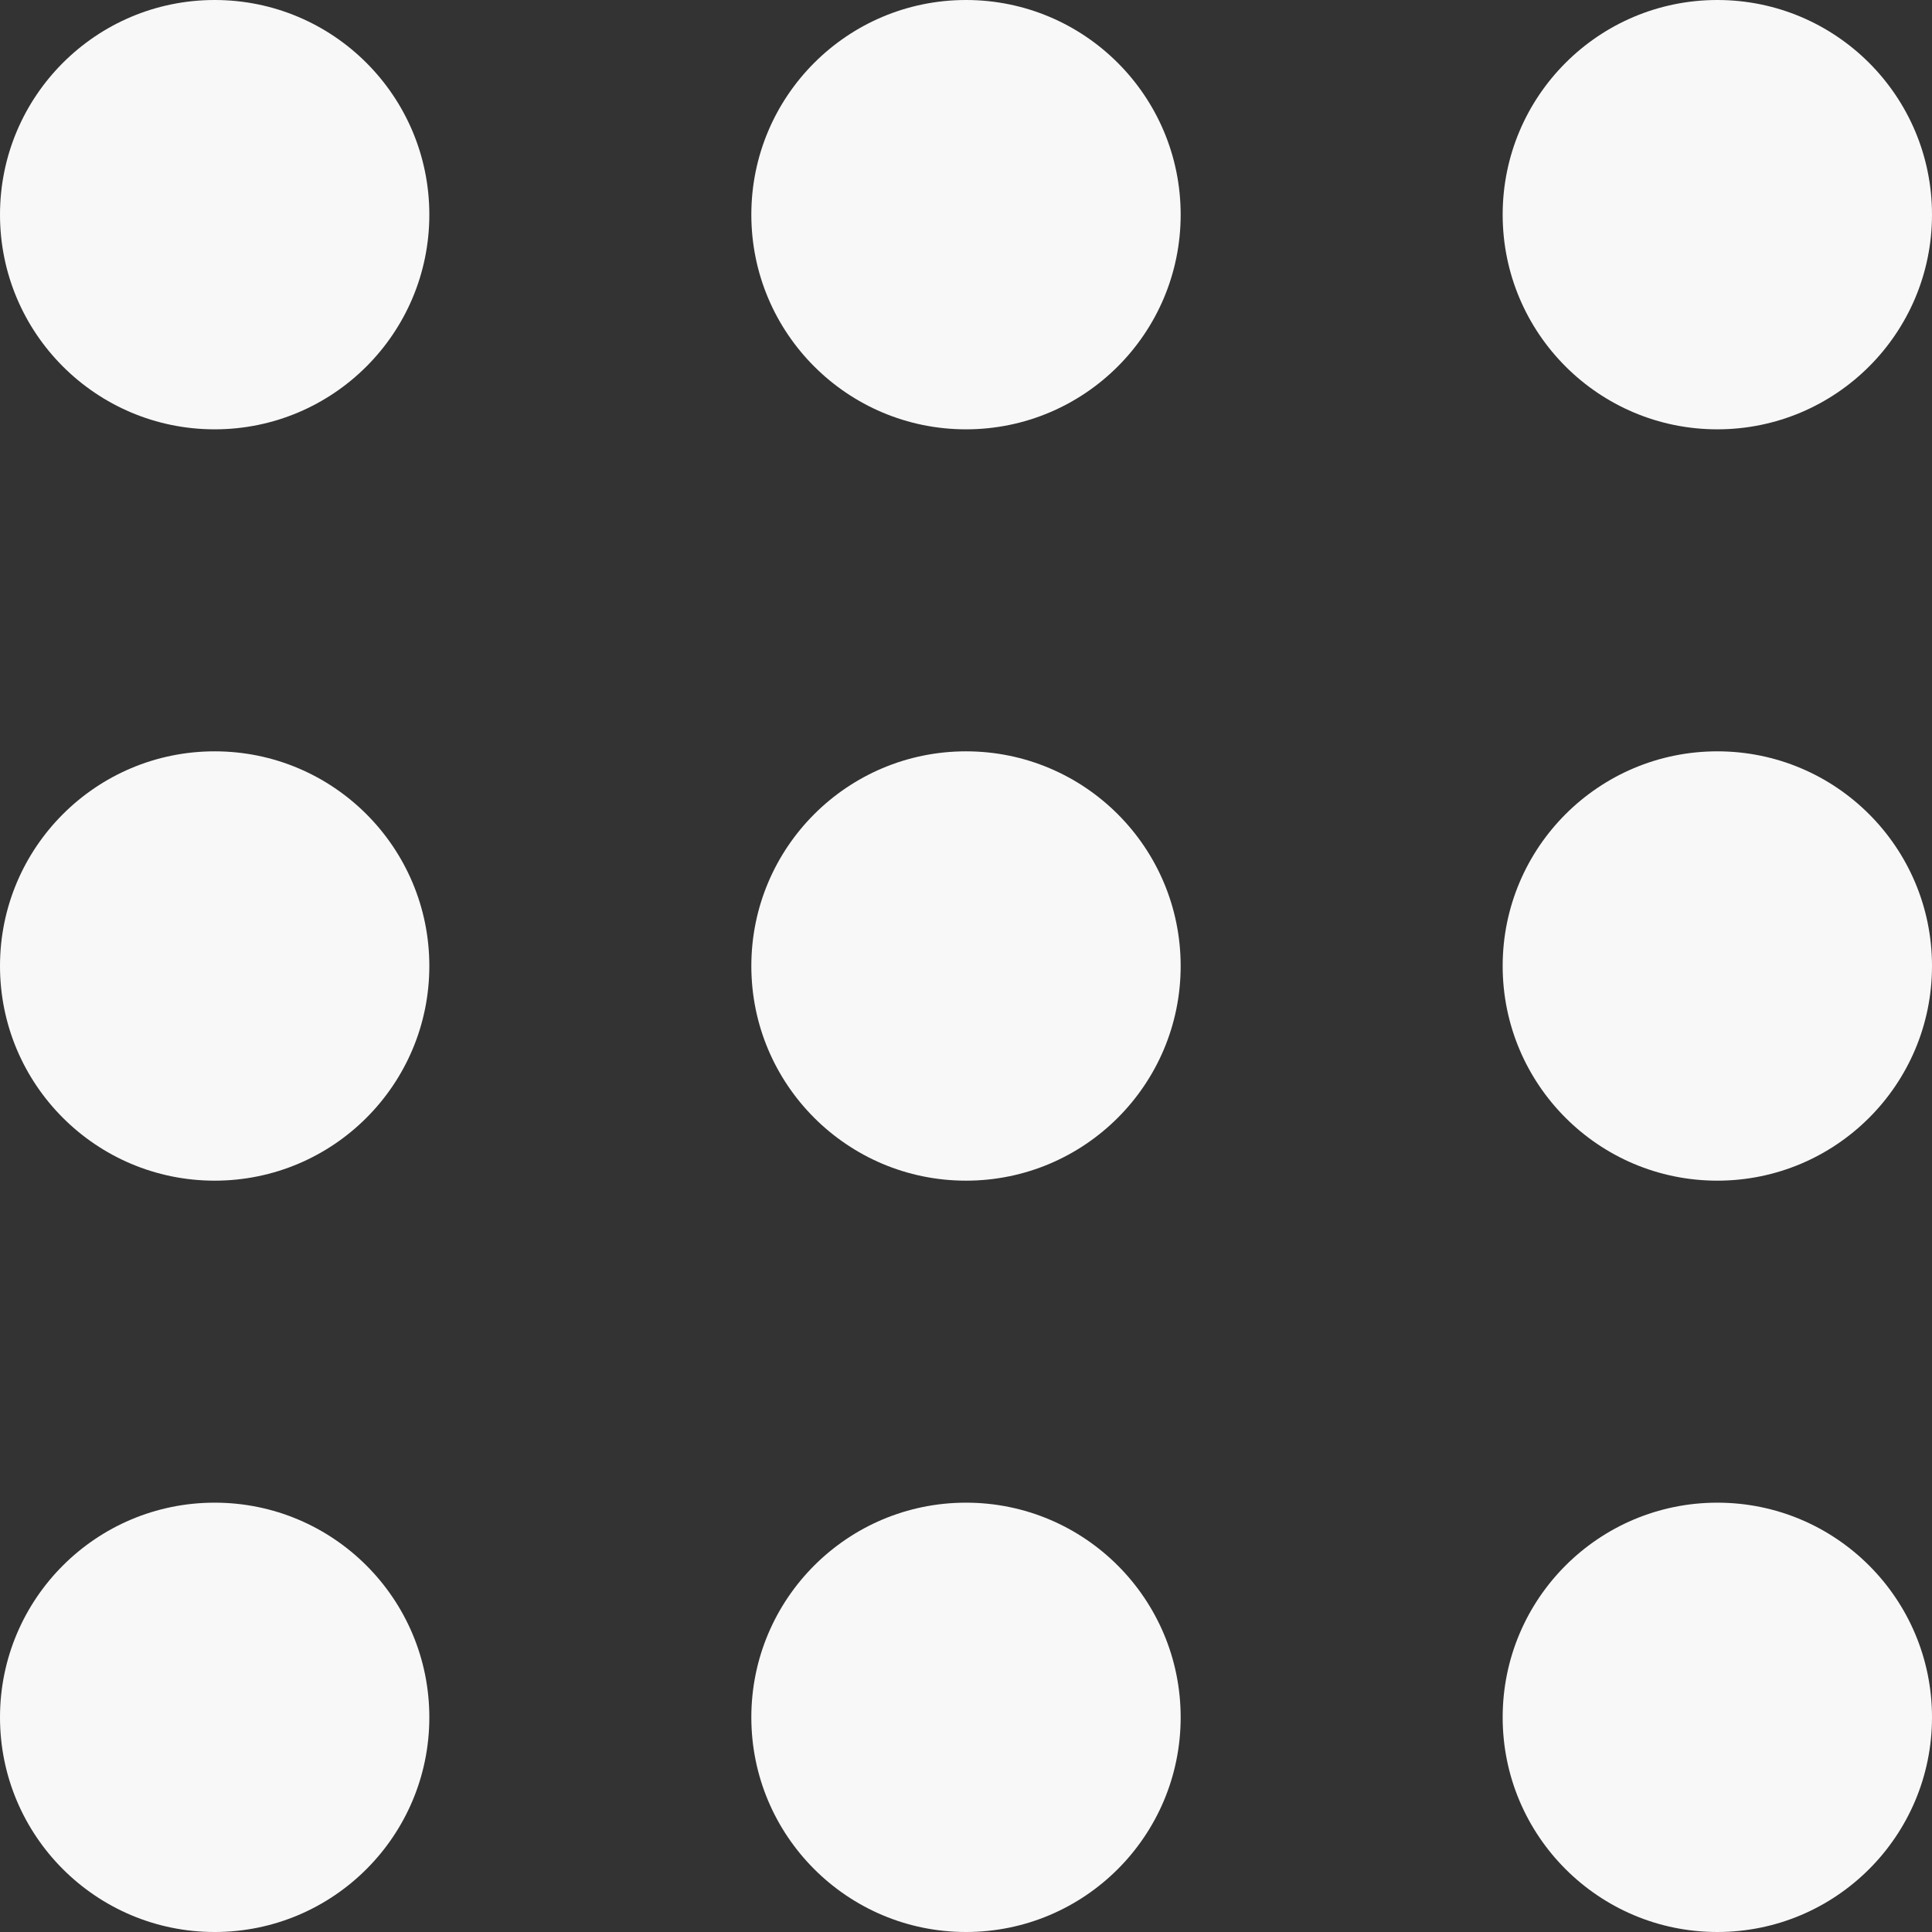 <svg width="36" height="36" viewBox="0 0 36 36" fill="none" xmlns="http://www.w3.org/2000/svg">
<rect x="0" y="0" width="36" height="36" fill="#333333" stroke="none"/>
<circle cx="4" cy="4" r="4" fill="#F8F8F8"/>
<circle cx="18" cy="4" r="4" fill="#F8F8F8"/>
<circle cx="32" cy="4" r="4" fill="#F8F8F8"/>
<circle cx="32" cy="18" r="4" fill="#F8F8F8"/>
<circle cx="18" cy="18" r="4" fill="#F8F8F8"/>
<circle cx="4" cy="18" r="4" fill="#F8F8F8"/>
<circle cx="32" cy="32" r="4" fill="#F8F8F8"/>
<circle cx="18" cy="32" r="4" fill="#F8F8F8"/>
<circle cx="4" cy="32" r="4" fill="#F8F8F8"/>
</svg>
